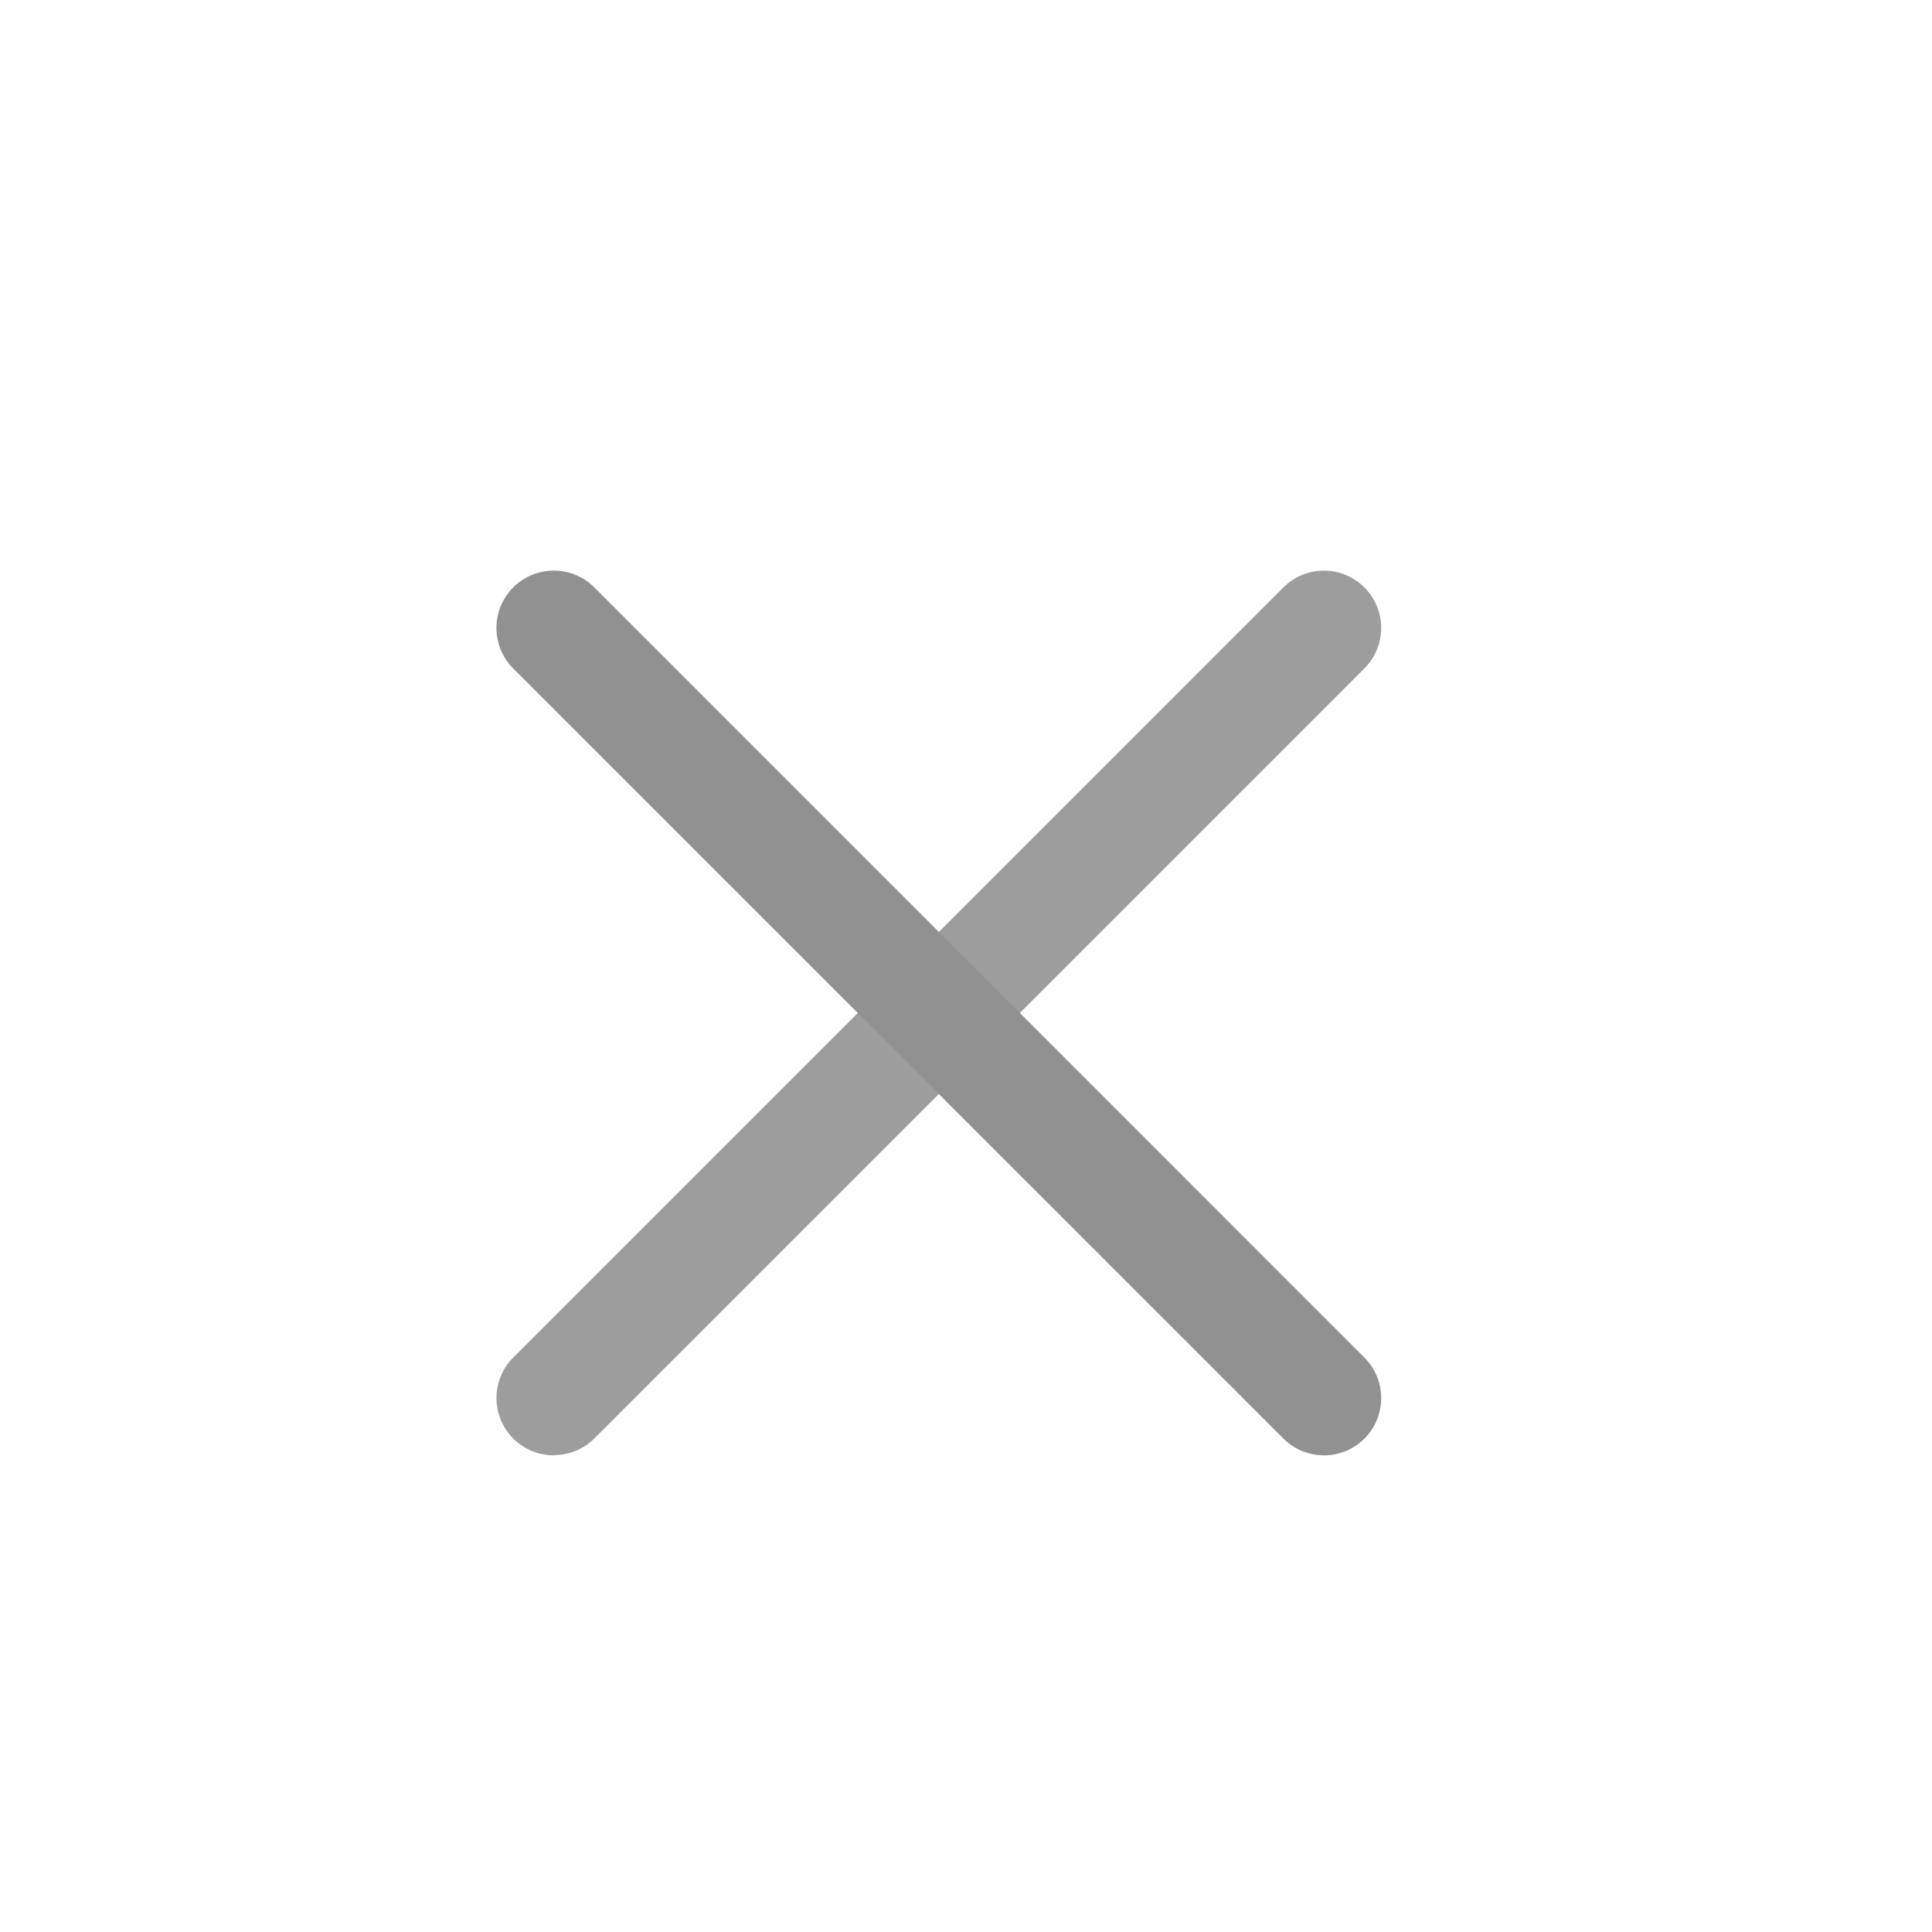 <svg xmlns="http://www.w3.org/2000/svg" width="26" height="26" viewBox="0 0 26 26">
  <g id="그룹_1" data-name="그룹 1" transform="translate(-767 -335)">
    <g id="close" transform="translate(773.681 342.544)">
      <path id="패스_170" data-name="패스 170" d="M.772,12.041a.771.771,0,0,1-.545-1.317L10.59.361a.771.771,0,0,1,1.09,1.091l-5.4,5.4-4.96,4.96a.768.768,0,0,1-.545.226Zm0,0" fill="#9d9d9d"/>
      <path id="패스_171" data-name="패스 171" d="M11.135,12.041a.769.769,0,0,1-.545-.226L.226,1.452A.771.771,0,0,1,1.317.361L11.68,10.725a.771.771,0,0,1-.545,1.317Zm0,0" fill="#919191"/>
    </g>
    <rect id="사각형_141" data-name="사각형 141" width="26" height="26" transform="translate(767 335)" fill="none"/>
  </g>
</svg>
